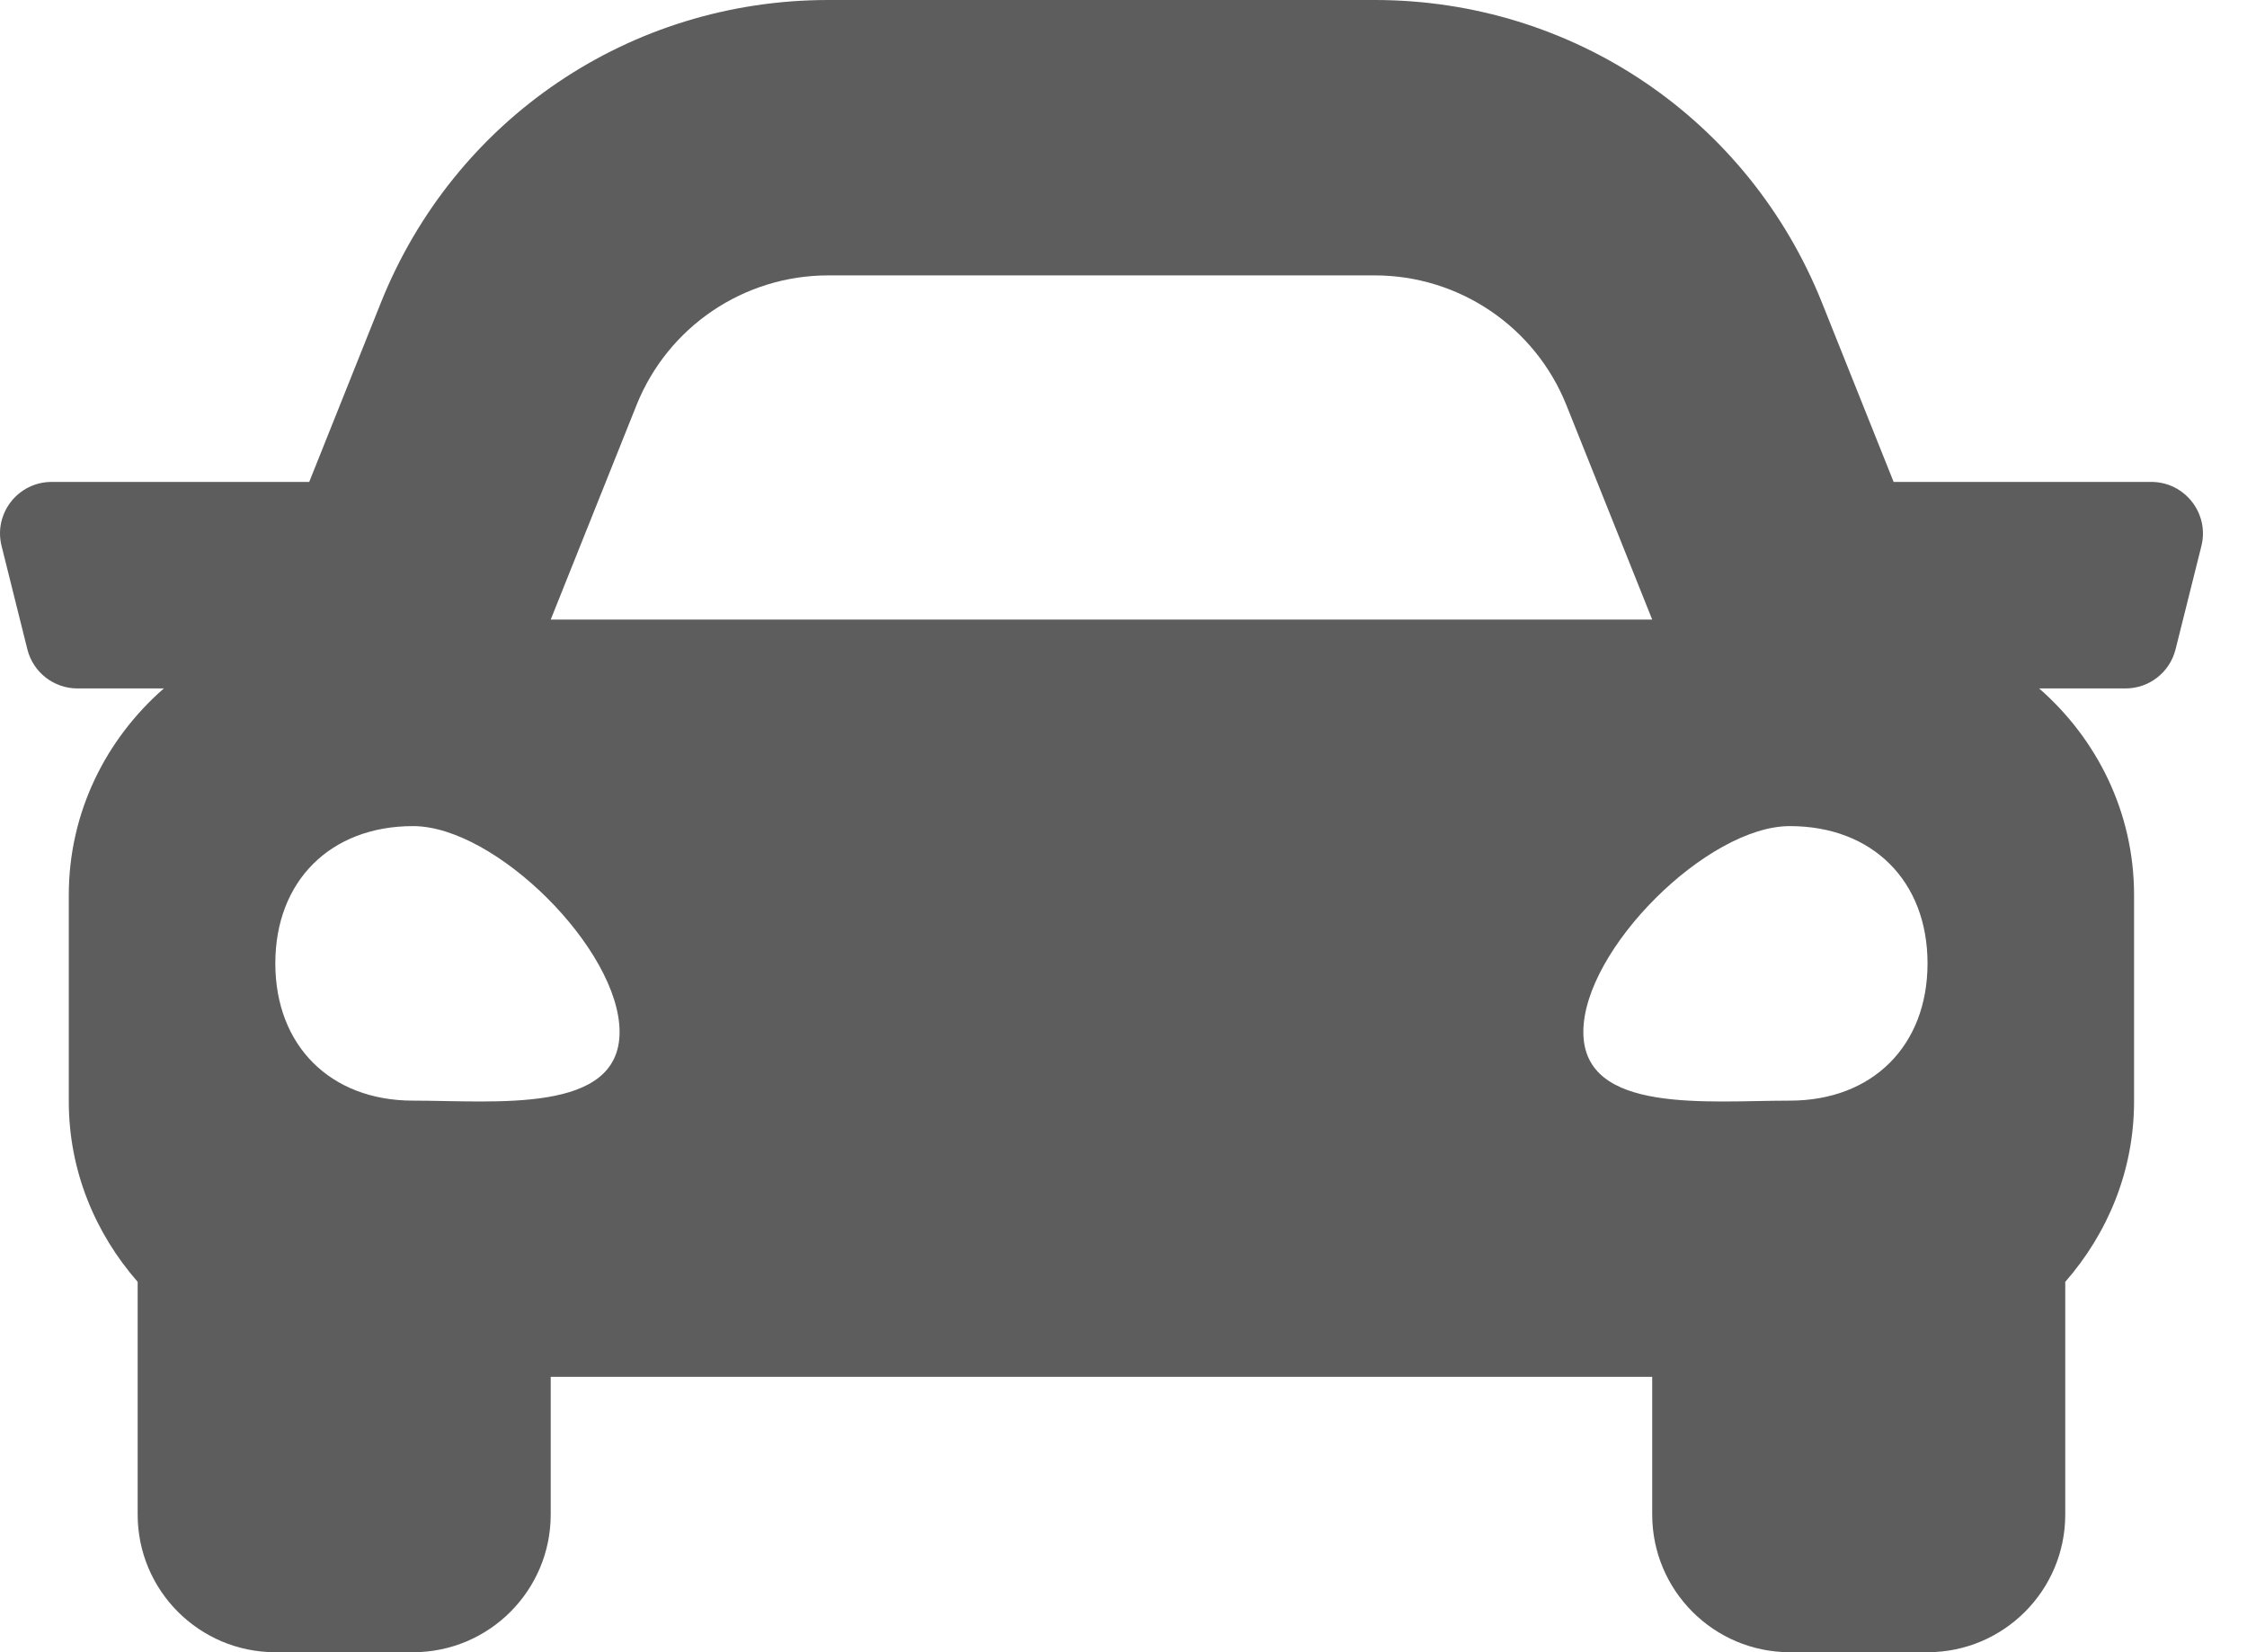 <?xml version="1.0" encoding="UTF-8"?>
<svg width="34px" height="25px" viewBox="0 0 34 25" version="1.1" xmlns="http://www.w3.org/2000/svg" xmlns:xlink="http://www.w3.org/1999/xlink">
    <!-- Generator: Sketch 62 (91390) - https://sketch.com -->
    <title>Shape</title>
    <desc>Created with Sketch.</desc>
    <g id="Page-1" stroke="none" stroke-width="1" fill="none" fill-rule="evenodd">
        <g id="Sleep" transform="translate(-436, -3427)" fill="#5D5D5D" fill-rule="nonzero">
            <g id="Group-6" transform="translate(403, 3427)">
                <g id="car-solid" transform="translate(33, 0)">
                    <path d="M32.551,7.292 L28.653,7.292 L27.57,4.583 C26.457,1.799 23.8,0 20.801,0 L12.532,0 C9.534,0 6.876,1.799 5.762,4.583 L4.679,7.292 L0.782,7.292 C0.273,7.292 -0.1,7.77 0.024,8.262 L0.414,9.825 C0.501,10.173 0.814,10.417 1.172,10.417 L2.479,10.417 C1.605,11.18 1.041,12.29 1.041,13.542 L1.041,16.667 C1.041,17.716 1.442,18.663 2.083,19.396 L2.083,22.917 C2.083,24.067 3.016,25 4.166,25 L6.25,25 C7.4,25 8.333,24.067 8.333,22.917 L8.333,20.833 L25,20.833 L25,22.917 C25,24.067 25.933,25 27.083,25 L29.166,25 C30.317,25 31.25,24.067 31.25,22.917 L31.25,19.396 C31.89,18.664 32.291,17.717 32.291,16.667 L32.291,13.542 C32.291,12.29 31.728,11.18 30.855,10.417 L32.161,10.417 C32.52,10.417 32.832,10.173 32.919,9.825 L33.31,8.262 C33.433,7.77 33.06,7.292 32.551,7.292 Z M9.631,6.131 C10.105,4.945 11.254,4.167 12.532,4.167 L20.801,4.167 C22.079,4.167 23.228,4.945 23.702,6.131 L25,9.375 L8.333,9.375 L9.631,6.131 Z M6.25,16.654 C5,16.654 4.166,15.823 4.166,14.577 C4.166,13.331 5,12.5 6.25,12.5 C7.5,12.5 9.375,14.369 9.375,15.615 C9.375,16.861 7.5,16.654 6.25,16.654 Z M27.083,16.654 C25.833,16.654 23.958,16.861 23.958,15.615 C23.958,14.369 25.833,12.5 27.083,12.5 C28.333,12.5 29.166,13.331 29.166,14.577 C29.166,15.823 28.333,16.654 27.083,16.654 L27.083,16.654 Z" id="Shape"></path>
                </g>
            </g>
        </g>
    </g>
</svg>